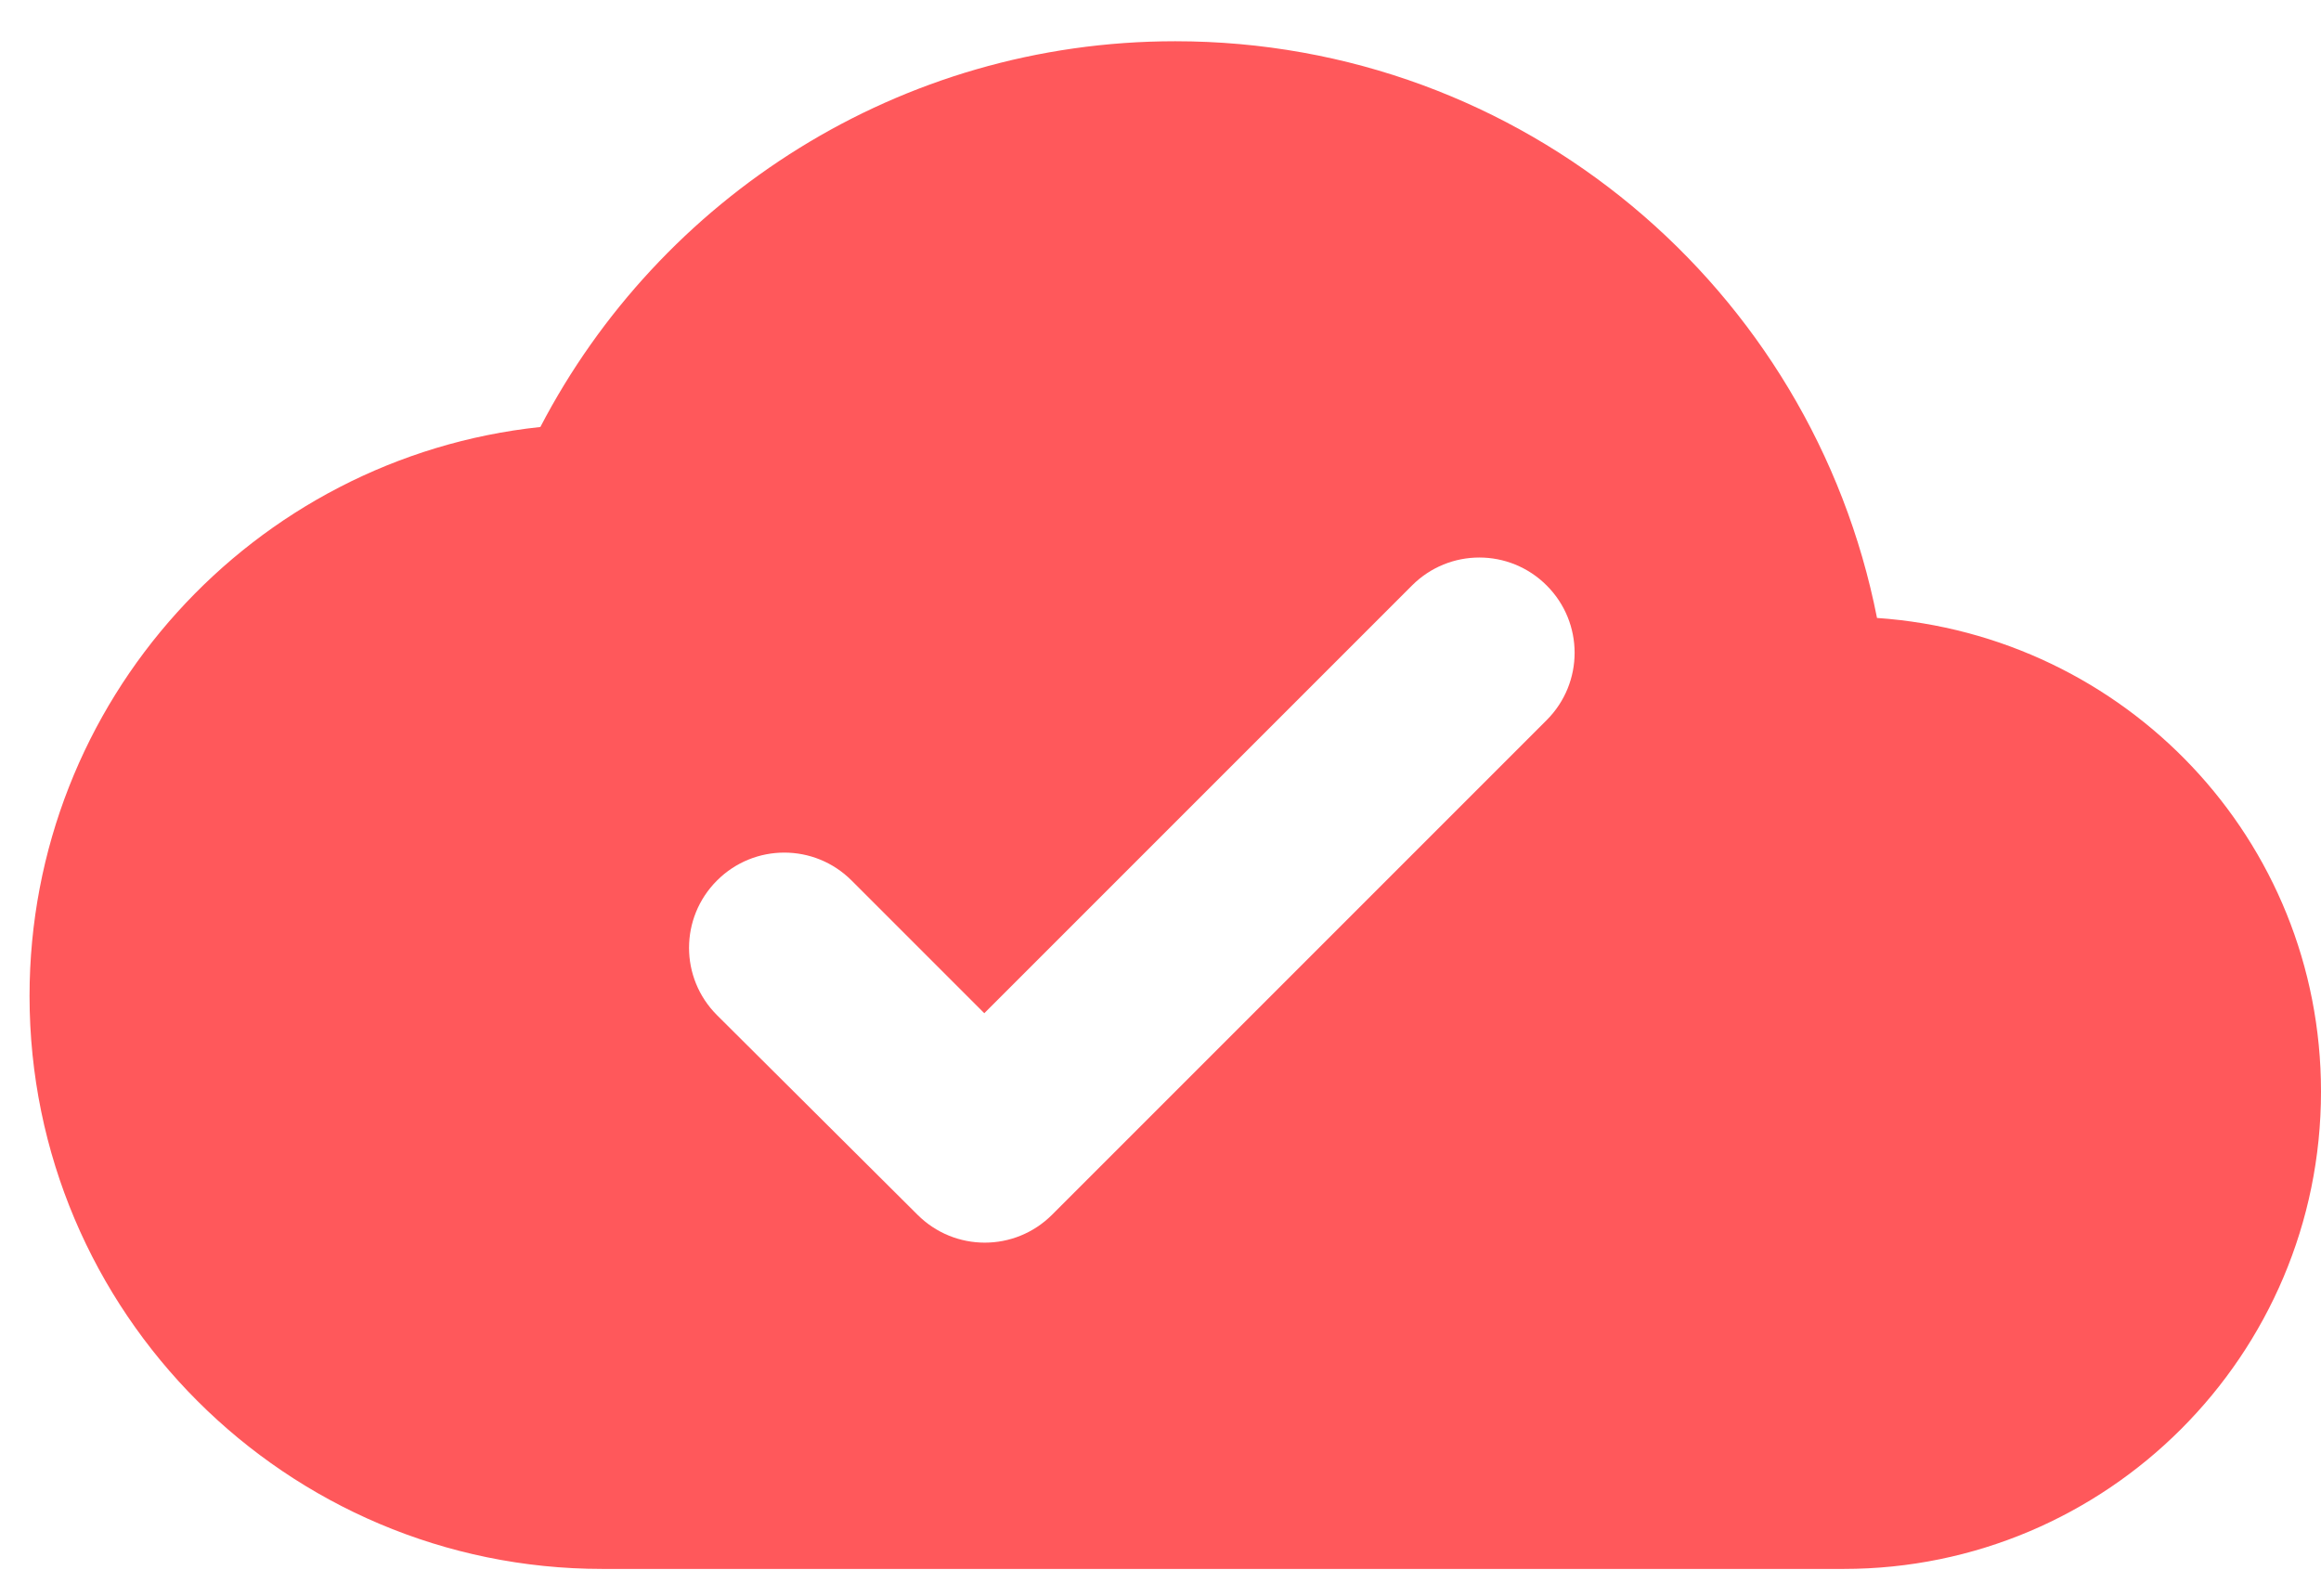<?xml version="1.0" encoding="UTF-8"?> <svg xmlns="http://www.w3.org/2000/svg" width="48" height="33" viewBox="0 0 48 33" fill="none"><path d="M38.818 12.779C37.476 5.967 31.493 0.853 24.305 0.853C18.599 0.853 13.643 4.091 11.175 8.83C5.231 9.462 0.611 14.497 0.611 20.598C0.611 27.134 5.922 32.445 12.458 32.445H38.127C43.577 32.445 48 28.022 48 22.573C48 17.36 43.952 13.134 38.818 12.779ZM21.758 25.12C20.988 25.89 19.744 25.89 18.974 25.12L14.828 20.993C14.057 20.223 14.057 18.979 14.828 18.209C15.598 17.439 16.842 17.439 17.612 18.209L20.356 20.953L29.202 12.107C29.972 11.337 31.216 11.337 31.986 12.107C32.757 12.877 32.757 14.121 31.986 14.892L21.758 25.12Z" fill="#FF585B"></path></svg> 